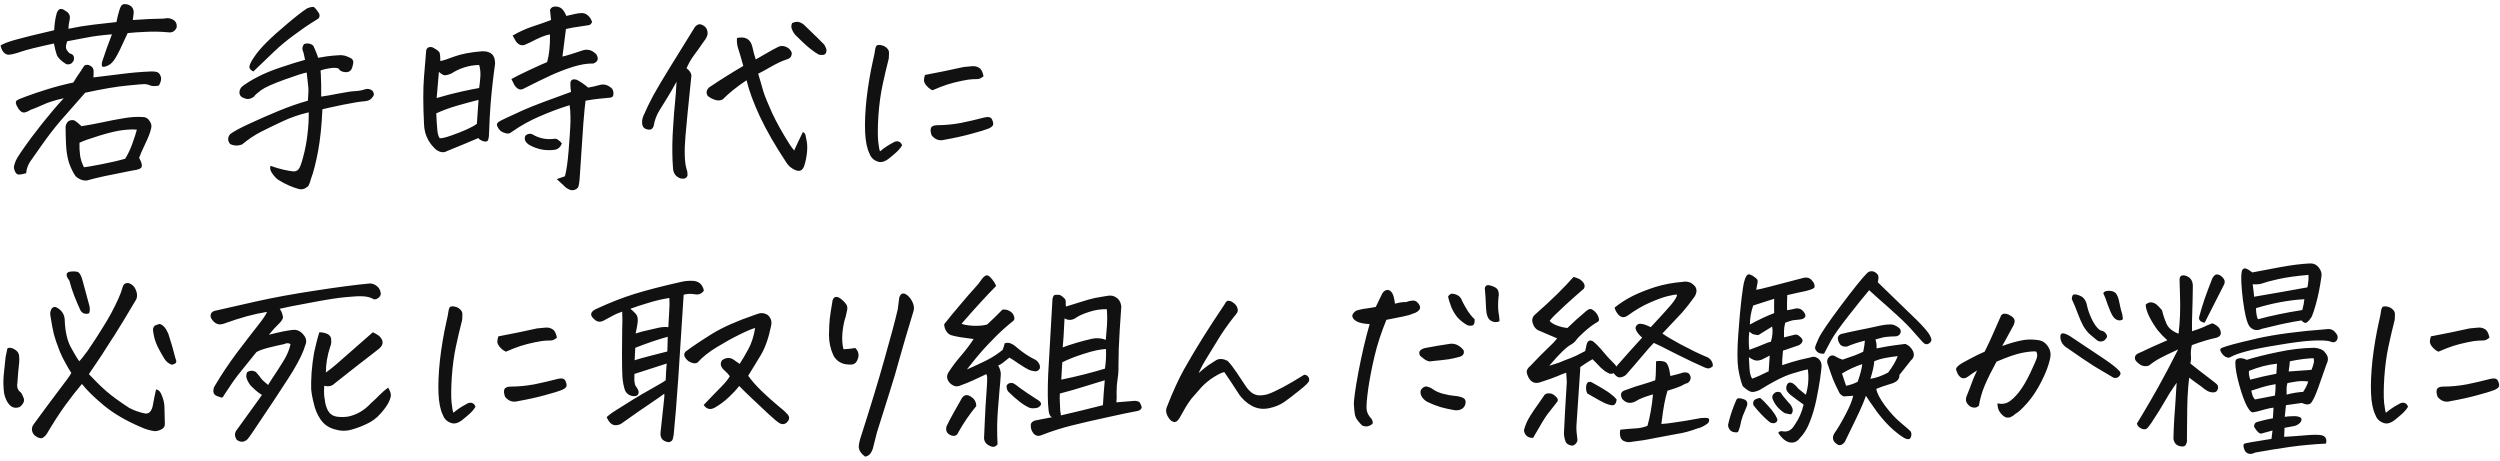 <svg width="526" height="97" viewBox="0 0 526 97" fill="none" xmlns="http://www.w3.org/2000/svg">
<path d="M5.508 36.438C4.591 36.696 4.004 36.782 3.746 36.696C3.517 36.61 3.331 36.424 3.188 36.137C3.044 35.879 2.958 35.579 2.93 35.235C2.93 34.92 3.059 34.447 3.316 33.817C3.574 33.187 4.706 31.511 6.711 28.79C8.086 26.956 9.547 25.123 11.094 23.29C11.838 22.401 12.612 21.528 13.414 20.669C11.581 21.07 10.091 21.542 8.945 22.086C7.799 22.602 6.954 22.946 6.41 23.118C5.923 23.433 5.479 23.619 5.078 23.676C4.706 23.705 4.333 23.476 3.961 22.989C3.617 22.473 3.417 22.072 3.359 21.786C3.302 21.499 3.345 21.299 3.488 21.184C3.632 21.012 4.305 20.711 5.508 20.282C6.74 19.823 8.229 19.322 9.977 18.778C11.724 18.234 13.543 17.761 15.434 17.36C15.978 16.443 16.451 15.713 16.852 15.168C17.253 14.595 17.553 14.137 17.754 13.793C18.155 13.564 18.57 13.579 19 13.836C19.458 14.094 19.688 14.438 19.688 14.868C19.716 15.297 19.702 15.77 19.645 16.286C21.163 16.114 22.695 15.928 24.242 15.727L25.617 15.555C27.622 15.297 29.628 15.126 31.633 15.04C32.492 15.011 33.051 15.097 33.309 15.297C33.566 15.498 33.753 15.813 33.867 16.243C33.982 16.672 33.839 17.26 33.438 18.004C32.635 18.148 32.048 18.148 31.676 18.004C31.303 17.832 30.945 17.732 30.602 17.704C30.258 17.675 28.983 17.775 26.777 18.004C24.572 18.205 21.621 18.706 17.926 19.508C15.605 22.144 13.844 24.149 12.641 25.524C11.466 26.899 10.249 28.474 8.988 30.25C7.728 32.026 6.84 33.287 6.324 34.032C5.837 34.805 5.565 35.607 5.508 36.438ZM13.801 26.598C13.944 25.911 14.245 25.495 14.703 25.352C15.162 25.209 15.534 25.238 15.82 25.438C16.135 25.639 16.579 26.011 17.152 26.555C18.556 26.326 20.017 26.054 21.535 25.739C23.082 25.395 24.572 25.109 26.004 24.879C27.465 24.622 28.811 24.536 30.043 24.622C30.645 24.622 31.117 24.894 31.461 25.438C31.833 25.954 31.948 26.469 31.805 26.985C31.633 27.816 31.217 28.904 30.559 30.25C29.928 31.568 29.499 32.556 29.27 33.215C29.728 34.017 29.914 34.619 29.828 35.02C29.771 35.45 29.112 35.736 27.852 35.879C25.188 36.424 23.197 36.825 21.879 37.083C20.59 37.369 19.372 37.67 18.227 37.985C17.367 38.014 16.594 37.713 15.906 37.083C15.362 36.28 14.904 35.349 14.531 34.29C14.188 33.23 13.973 31.926 13.887 30.379C13.829 28.832 13.801 27.572 13.801 26.598ZM17.668 35.192C18.098 35.163 19.344 34.948 21.406 34.547C23.469 34.146 25.116 33.76 26.348 33.387C26.978 32.356 27.494 31.253 27.895 30.079C28.324 28.875 28.625 27.945 28.797 27.286C28.109 27.2 27.135 27.228 25.875 27.372C24.643 27.515 22.996 27.901 20.934 28.532C18.871 29.162 17.467 29.663 16.723 30.036C16.694 30.952 16.737 31.855 16.852 32.743C16.995 33.602 17.267 34.419 17.668 35.192ZM0.137 9.54C0.882 9.11 2.013 8.694 3.531 8.293C5.049 7.864 7.671 7.219 11.395 6.36C11.48 4.956 11.638 3.853 11.867 3.051C11.953 2.536 12.197 2.149 12.598 1.891C12.999 1.834 13.385 1.963 13.758 2.278C14.588 2.708 14.875 3.395 14.617 4.34C14.474 4.971 14.402 5.543 14.402 6.059C15.09 5.916 15.992 5.744 17.109 5.543C18.255 5.343 20.719 5.042 24.5 4.641L24.801 3.266C25.03 2.321 25.259 1.648 25.488 1.247C25.66 0.989 25.918 0.86 26.262 0.86C26.405 0.86 26.548 0.874 26.691 0.903C27.751 1.161 28.224 1.834 28.109 2.922C28.052 3.381 27.995 3.81 27.938 4.211C30.172 4.04 32.363 3.939 34.512 3.911C35.085 3.767 35.615 3.796 36.102 3.997C36.904 4.312 37.262 4.899 37.176 5.758C36.832 6.589 36.216 6.933 35.328 6.79C33.695 6.646 32.134 6.618 30.645 6.704C29.184 6.761 27.923 6.847 26.863 6.961C26.233 8.279 25.818 9.167 25.617 9.625C25.445 10.055 25.087 10.771 24.543 11.774C23.999 12.777 23.44 13.421 22.867 13.707C22.294 13.994 21.879 14.109 21.621 14.051C21.392 13.965 21.349 13.607 21.492 12.977C22.065 11.201 22.753 9.282 23.555 7.219C21.435 7.391 19.659 7.62 18.227 7.907C16.794 8.165 15.434 8.422 14.145 8.68C13.887 9.368 13.815 9.898 13.93 10.27C14.073 10.614 14.331 10.943 14.703 11.258C15.419 11.402 15.691 11.874 15.52 12.676C15.204 13.392 14.675 13.665 13.93 13.493C12.87 12.834 12.211 12.189 11.953 11.559C11.724 10.9 11.523 10.098 11.352 9.153C7.885 9.898 5.579 10.47 4.434 10.872C3.288 11.273 2.414 11.488 1.812 11.516C1.383 11.516 0.996 11.301 0.652 10.872C0.337 10.413 0.165 9.969 0.137 9.54ZM64.181 12.59C64.095 12.218 64.023 11.874 63.966 11.559C63.909 11.244 63.837 10.986 63.751 10.786C63.522 10.299 63.593 9.797 63.966 9.282C64.653 9.024 65.298 9.124 65.9 9.583C66.186 10.184 66.415 10.714 66.587 11.172C66.759 11.602 66.874 11.931 66.931 12.161C67.332 12.075 67.933 11.974 68.736 11.86C69.538 11.745 70.497 11.659 71.614 11.602C72.245 11.602 72.861 11.76 73.462 12.075C73.892 12.218 74.164 12.447 74.278 12.762C74.364 12.991 74.35 13.292 74.236 13.665C74.121 14.352 73.892 14.796 73.548 14.997C73.204 15.197 72.775 15.24 72.259 15.126C71.772 15.011 71.442 14.796 71.271 14.481L71.228 14.395C70.712 14.252 70.111 14.238 69.423 14.352C68.736 14.438 68.077 14.595 67.446 14.825C67.504 15.484 67.532 16.085 67.532 16.629C67.561 17.002 67.575 17.346 67.575 17.661V20.325C68.463 20.21 69.695 19.995 71.271 19.68C72.875 19.365 74.064 19.193 74.837 19.165C75.639 19.107 76.298 18.978 76.814 18.778C77.386 18.606 77.916 18.721 78.403 19.122C78.747 19.609 78.747 20.038 78.403 20.411C78.088 20.898 77.616 21.184 76.986 21.27C75.84 21.356 74.221 21.614 72.13 22.044C70.067 22.473 68.635 22.788 67.833 22.989C67.69 26.34 67.389 29.262 66.931 31.754C66.472 34.218 65.971 36.18 65.427 37.641C65.226 38.357 65.069 38.801 64.954 38.973C64.868 39.174 64.639 39.374 64.267 39.575C63.923 39.804 63.479 39.876 62.935 39.79C61.445 39.389 59.97 38.73 58.509 37.813C58.022 37.441 57.592 36.968 57.22 36.395C56.847 35.851 56.747 35.349 56.919 34.891C57.864 35.235 58.781 35.507 59.669 35.708C60.586 35.908 61.245 36.023 61.646 36.051C62.075 36.109 62.448 35.98 62.763 35.665C63.078 35.349 63.422 34.461 63.794 33.001C64.195 31.54 64.496 29.95 64.696 28.231C64.897 26.512 64.983 24.98 64.954 23.633C62.978 24.092 61.116 24.736 59.368 25.567C57.65 26.369 56.146 27.099 54.857 27.758C53.568 28.417 52.264 29.291 50.946 30.379C50.058 30.723 49.213 30.695 48.411 30.294C47.867 29.606 47.867 28.919 48.411 28.231C49.213 27.629 50.588 26.885 52.536 25.997C54.513 25.08 56.575 24.178 58.724 23.29C60.901 22.401 62.92 21.7 64.782 21.184C64.897 19.723 64.926 18.778 64.868 18.348C64.811 17.718 64.696 16.687 64.525 15.254C63.866 15.369 62.304 15.87 59.841 16.758C57.377 17.646 55.73 18.391 54.9 18.993C54.097 19.594 53.596 20.053 53.396 20.368C52.708 20.855 52.049 20.955 51.419 20.669C50.818 20.497 50.474 20.167 50.388 19.68C50.331 19.165 50.488 18.692 50.861 18.262C51.691 17.603 52.823 16.901 54.255 16.157C55.687 15.412 57.377 14.724 59.325 14.094C61.273 13.435 62.892 12.934 64.181 12.59ZM64.611 1.762C65.097 1.562 65.47 1.461 65.728 1.461H65.986C66.243 1.576 66.644 2.063 67.189 2.922C67.303 3.467 67.189 3.825 66.845 3.997C66.501 4.226 66.043 4.512 65.47 4.856C64.897 5.2 63.765 5.987 62.075 7.219C60.414 8.422 58.91 9.668 57.564 10.957C56.217 12.247 54.799 13.607 53.31 15.04C52.679 14.753 52.407 14.366 52.493 13.879C52.608 13.392 52.966 12.719 53.568 11.86C54.169 10.972 55.014 9.984 56.103 8.895C57.191 7.806 58.609 6.532 60.357 5.071C62.104 3.581 63.522 2.478 64.611 1.762ZM119.846 22.129C117.726 22.788 115.649 23.562 113.615 24.45C111.582 25.309 109.619 26.398 107.729 27.715C107.5 27.916 107.256 28.045 106.998 28.102C106.769 28.131 106.454 28.073 106.053 27.93C105.652 27.787 105.337 27.586 105.108 27.329C104.878 27.042 104.707 26.756 104.592 26.469C104.506 26.183 104.563 25.954 104.764 25.782C104.993 25.553 105.595 25.223 106.569 24.794C107.543 24.335 108.66 23.82 109.92 23.247C111.209 22.674 112.785 22.044 114.647 21.356C116.509 20.669 118.342 19.995 120.147 19.336C120.061 18.878 120.018 18.42 120.018 17.961C119.903 16.873 120.362 16.486 121.393 16.801C122.281 17.288 123.069 17.832 123.756 18.434C124.558 18.291 125.375 18.105 126.205 17.875C127.093 17.618 127.953 17.875 128.783 18.649C129.041 19.05 129.127 19.494 129.041 19.981C128.984 20.267 128.841 20.439 128.612 20.497C128.382 20.554 128.182 20.582 128.01 20.582C126.434 20.726 125.36 20.84 124.787 20.926C124.243 21.012 123.713 21.098 123.198 21.184C123.083 21.957 122.925 23.605 122.725 26.125C122.553 28.646 122.295 32.499 121.951 37.684C121.923 38.056 121.865 38.472 121.78 38.93C121.722 39.417 121.45 39.747 120.963 39.919C120.562 40.09 120.132 40.062 119.674 39.833C119.216 39.603 118.872 39.346 118.643 39.059C118.184 38.629 117.683 38.171 117.139 37.684C117.855 37.455 118.428 37.254 118.858 37.083C119.173 35.994 119.431 34.218 119.631 31.754C119.832 29.262 119.946 27.615 119.975 26.813C120.032 26.011 120.046 25.209 120.018 24.407C120.018 23.605 119.961 22.846 119.846 22.129ZM107.6 16.629C108.287 16.228 109.548 15.598 111.381 14.739C113.214 13.879 114.461 13.321 115.119 13.063C115.549 11.545 115.75 9.611 115.721 7.262C115.291 7.291 114.69 7.463 113.916 7.778C113.171 8.093 112.369 8.48 111.51 8.938C111.109 9.139 110.722 9.31 110.35 9.454C109.977 9.568 109.619 9.54 109.276 9.368C108.932 9.167 108.66 8.895 108.459 8.551C108.259 8.208 108.058 7.849 107.858 7.477C109.261 6.675 110.651 6.045 112.026 5.586C113.429 5.128 114.733 4.67 115.936 4.211C115.878 3.667 115.807 2.965 115.721 2.106C115.893 1.619 116.265 1.375 116.838 1.375C117.382 1.375 117.826 1.519 118.17 1.805C118.514 2.092 118.843 2.607 119.158 3.352C119.731 3.209 120.29 3.08 120.834 2.965C121.407 2.822 121.937 2.75 122.424 2.75C122.911 2.75 123.341 2.922 123.713 3.266C124.114 3.61 124.401 4.068 124.573 4.641C124.401 5.014 124.186 5.228 123.928 5.286C123.699 5.314 123.04 5.415 121.951 5.586C120.863 5.73 119.903 5.902 119.073 6.102C118.843 8.021 118.6 9.955 118.342 11.903C118.743 11.817 119.359 11.645 120.19 11.387C121.02 11.129 121.851 10.857 122.682 10.571L123.069 10.485C124.014 10.37 124.83 10.714 125.518 11.516C126.005 12.404 125.776 13.02 124.83 13.364C123.57 13.335 122.152 13.564 120.576 14.051C119.03 14.538 117.468 15.14 115.893 15.856C114.346 16.572 112.498 17.474 110.35 18.563C109.892 18.849 109.476 18.907 109.104 18.735C108.703 18.506 108.402 18.205 108.201 17.832L107.6 16.629ZM118.213 30.165C117.898 31.024 117.325 31.482 116.494 31.54C114.776 31.74 113.128 31.425 111.553 30.594C111.152 30.394 110.837 30.122 110.608 29.778C110.378 29.405 110.35 29.004 110.522 28.575C111.095 28.03 111.725 28.002 112.412 28.489C113.701 29.148 115.062 29.391 116.494 29.219C116.838 29.133 117.153 29.205 117.44 29.434C117.726 29.635 117.984 29.878 118.213 30.165ZM100.639 29.047C98.433 29.993 96.228 30.909 94.022 31.797C93.678 32.026 93.248 32.084 92.733 31.969C92.246 31.826 91.859 31.611 91.573 31.325C90.971 30.752 90.484 30.136 90.112 29.477C89.539 28.446 89.238 27.3 89.209 26.04C89.009 21.943 89.009 18.663 89.209 16.2C89.41 13.707 89.553 11.974 89.639 11.001C89.639 10.141 90.069 9.783 90.928 9.926C91.902 10.413 92.432 10.829 92.518 11.172C92.604 11.488 92.647 12.046 92.647 12.848C93.162 12.762 94.136 12.447 95.569 11.903C97.029 11.359 98.978 10.986 101.412 10.786C103.303 10.728 104.22 11.616 104.162 13.45C103.761 16.286 103.446 19.122 103.217 21.957C103.074 23.82 102.974 25.681 102.916 27.544C102.916 28.288 102.859 28.875 102.744 29.305C102.658 29.735 102.329 29.878 101.756 29.735C101.212 29.563 100.839 29.334 100.639 29.047ZM91.873 20.625C93.821 20.053 95.583 19.594 97.158 19.25C98.734 18.907 99.951 18.663 100.811 18.52C100.925 17.804 101.011 17.002 101.069 16.114C101.126 15.226 101.04 14.409 100.811 13.665C98.691 13.722 96.743 14.323 94.967 15.469C94.165 15.813 93.592 15.913 93.248 15.77C92.933 15.598 92.632 15.383 92.346 15.126C92.174 16.901 92.016 18.735 91.873 20.625ZM92.518 29.09C92.976 29.119 93.807 28.919 95.01 28.489C96.242 28.059 97.33 27.629 98.276 27.2C99.221 26.77 99.908 26.383 100.338 26.04C100.395 25.151 100.453 24.306 100.51 23.504C100.567 22.645 100.625 21.814 100.682 21.012C99.536 21.299 98.104 21.685 96.385 22.172C94.695 22.659 93.162 23.218 91.787 23.848C91.845 25.195 91.916 26.312 92.002 27.2C92.031 27.629 92.088 28.002 92.174 28.317C92.26 28.632 92.375 28.89 92.518 29.09ZM167.089 31.669C167.576 30.58 168.192 29.276 168.937 27.758C169.223 27.93 169.395 28.116 169.452 28.317C169.51 28.517 169.596 28.947 169.71 29.606C169.854 30.236 169.882 31.038 169.796 32.012C169.71 32.958 169.524 33.889 169.238 34.805C168.894 35.922 168.206 36.223 167.175 35.708C166.459 35.364 165.915 34.905 165.542 34.333C163.107 30.666 161.217 27.386 159.87 24.493C158.524 21.599 157.593 19.064 157.077 16.887C155.044 18.234 153.382 19.566 152.093 20.883C151.52 21.227 150.818 21.213 149.988 20.84C149.644 20.697 149.286 20.482 148.913 20.196C148.656 19.795 148.598 19.408 148.742 19.036C148.913 18.635 149.171 18.348 149.515 18.176C150.661 17.403 151.835 16.644 153.038 15.899C154.27 15.126 155.387 14.452 156.39 13.879C155.903 12.103 155.545 10.886 155.316 10.227C155.087 9.54 155.001 8.795 155.058 7.993C156.863 7.592 157.951 8.25 158.324 9.969C158.524 10.915 158.753 11.76 159.011 12.504C159.813 12.046 160.587 11.602 161.331 11.172C162.105 10.714 162.921 10.27 163.781 9.84C164.268 9.611 164.783 9.611 165.327 9.84C165.9 10.041 166.316 10.442 166.574 11.043C166.631 11.731 166.359 12.189 165.757 12.418C164.669 12.762 163.508 13.292 162.277 14.008C161.074 14.696 160.157 15.197 159.527 15.512C159.756 16.228 159.928 16.816 160.042 17.274C160.186 17.732 160.386 18.42 160.644 19.336C160.93 20.253 161.532 21.728 162.449 23.762C163.394 25.767 164.554 27.859 165.929 30.036C166.273 30.609 166.66 31.153 167.089 31.669ZM172.245 11.473C171.844 11.273 171.243 10.857 170.441 10.227C170.183 9.998 169.911 9.769 169.624 9.54C169.051 9.024 168.421 8.422 167.734 7.735C167.247 7.334 166.874 6.804 166.617 6.145C166.445 5.744 166.459 5.314 166.66 4.856C167.003 4.684 167.347 4.598 167.691 4.598H167.949C168.522 4.741 168.994 5.014 169.367 5.415L172.117 8.079L173.191 9.153C173.42 9.353 173.62 9.683 173.792 10.141C173.907 10.37 173.921 10.657 173.835 11.001C173.749 11.316 173.52 11.502 173.148 11.559C172.804 11.588 172.503 11.559 172.245 11.473ZM137.527 26.512C137.326 27.142 136.911 27.386 136.281 27.243C135.593 27.128 135.206 26.741 135.12 26.082C135.035 25.538 135.12 24.965 135.378 24.364C135.951 23.017 136.653 21.571 137.484 20.024C138.343 18.477 139.489 16.544 140.921 14.223C142.354 11.874 144.029 9.167 145.949 6.102C146.092 5.787 146.321 5.515 146.636 5.286C146.98 5.056 147.352 5.042 147.753 5.243C148.555 5.615 148.928 6.26 148.87 7.176C148.785 7.663 148.541 8.15 148.14 8.637C147.338 9.812 146.636 10.8 146.035 11.602C145.433 12.404 144.903 13.321 144.445 14.352C145.075 14.839 145.419 15.34 145.476 15.856C145.161 18.835 144.889 21.514 144.66 23.891C144.516 25.581 144.373 27.128 144.23 28.532C143.943 31.855 144.029 34.247 144.488 35.708C144.602 35.937 144.66 36.338 144.66 36.911C144.488 37.484 144.001 37.698 143.199 37.555C142.196 37.183 141.666 36.481 141.609 35.45C141.437 33.359 141.408 31.01 141.523 28.403C141.58 27.4 141.637 26.469 141.695 25.61C141.781 24.206 141.881 22.974 141.995 21.915C142.167 20.224 142.282 18.649 142.339 17.188C141.594 18.563 140.979 19.637 140.492 20.411C140.033 21.155 139.475 22.058 138.816 23.118C138.157 24.149 137.727 25.28 137.527 26.512ZM189.797 30.594C189.425 31.196 188.967 31.726 188.422 32.184C187.907 32.642 187.391 33.072 186.875 33.473C186.388 33.817 185.944 34.017 185.543 34.075C185.142 34.161 184.655 34.046 184.083 33.731C183.538 33.416 183.152 32.929 182.922 32.27C182.407 31.21 182.106 29.721 182.02 27.801C181.934 25.853 182.034 23.519 182.321 20.797C182.636 18.047 183.094 15.326 183.696 12.633C183.925 11.688 184.068 10.957 184.125 10.442C184.211 9.898 184.369 9.583 184.598 9.497C184.713 9.468 184.842 9.454 184.985 9.454C185.128 9.454 185.314 9.482 185.543 9.54C185.944 9.625 186.303 9.826 186.618 10.141C186.933 10.428 187.076 10.786 187.047 11.215C187.019 11.616 187.004 11.974 187.004 12.29C186.517 14.18 186.073 16.071 185.672 17.961C185.271 19.852 184.985 21.986 184.813 24.364C184.67 26.713 184.655 28.503 184.77 29.735C184.913 30.938 185.042 31.64 185.157 31.84C186.016 31.124 186.89 30.537 187.778 30.079C188.064 29.878 188.336 29.764 188.594 29.735C188.881 29.706 189.124 29.764 189.325 29.907C189.554 30.05 189.711 30.279 189.797 30.594ZM198.778 29.391C197.689 29.706 196.773 29.405 196.028 28.489C195.799 27.859 195.741 27.357 195.856 26.985C195.971 26.584 196.386 26.369 197.102 26.34C198.792 26.34 200.482 26.183 202.172 25.868C203.862 25.524 205.524 25.137 207.157 24.707C208.016 24.507 208.546 24.665 208.747 25.18C208.976 25.696 209.033 26.082 208.918 26.34C208.804 26.598 208.474 26.842 207.93 27.071C207.386 27.3 206.211 27.658 204.407 28.145C202.631 28.632 200.754 29.047 198.778 29.391ZM196.2 18.993C195.885 18.849 195.612 18.678 195.383 18.477C195.154 18.276 194.939 18.047 194.739 17.79C194.538 17.503 194.424 17.217 194.395 16.93C194.395 16.615 194.467 16.228 194.61 15.77C197.36 15.254 200.081 14.696 202.774 14.094C203.519 14.008 204.135 13.951 204.622 13.922C205.137 13.894 205.596 14.008 205.997 14.266C206.426 14.495 206.741 15.082 206.942 16.028C206.569 16.372 206.183 16.572 205.782 16.629C205.381 16.658 204.98 16.672 204.579 16.672C204.178 16.672 203.418 16.787 202.301 17.016C201.184 17.245 200.181 17.503 199.293 17.79C198.405 18.076 197.374 18.477 196.2 18.993ZM15.004 78.461C14.603 77.86 14.245 77.258 13.93 76.657C13.414 75.769 12.97 74.881 12.598 73.993C11.996 72.446 11.581 71.243 11.352 70.383C11.122 69.495 10.865 68.12 10.578 66.258C10.521 65.771 10.635 65.299 10.922 64.84C11.237 64.582 11.523 64.511 11.781 64.626C12.068 64.74 12.354 64.926 12.641 65.184C13.328 65.814 13.658 66.631 13.629 67.633C13.743 69.868 14.159 71.658 14.875 73.004C15.391 73.95 15.835 74.723 16.207 75.325C16.379 75.582 16.537 75.812 16.68 76.012C17.052 75.64 17.525 75.053 18.098 74.251C18.298 74.021 18.484 73.763 18.656 73.477C19.516 72.245 20.547 70.655 21.75 68.707C22.982 66.76 24.056 64.754 24.973 62.692C25.316 61.947 25.603 61.159 25.832 60.329C26.004 59.756 26.405 59.498 27.035 59.555C27.551 59.727 27.938 59.985 28.195 60.329C28.453 60.672 28.639 61.073 28.754 61.532C28.869 61.961 28.854 62.42 28.711 62.907C26.992 65.829 25.359 68.521 23.812 70.985L23.727 71.071C22.18 73.563 20.504 76.112 18.699 78.719C20.046 80.151 21.277 81.355 22.395 82.329C23.512 83.303 25.102 84.463 27.164 85.809C28.195 86.353 29.27 86.74 30.387 86.969C31.217 87.17 31.79 86.697 32.105 85.551C32.335 84.234 32.578 83.03 32.836 81.942C33.38 81.999 33.796 82.443 34.082 83.274C34.397 84.076 34.569 84.835 34.598 85.551C34.626 86.267 34.655 87.471 34.684 89.161C34.712 89.705 34.454 90.106 33.91 90.364C33.395 90.622 32.922 90.736 32.492 90.707C31.49 90.564 30.53 90.278 29.613 89.848C26.52 88.53 23.927 87.012 21.836 85.293C19.773 83.575 18.241 82.071 17.238 80.782C16.121 82.099 14.947 83.603 13.715 85.293C12.512 86.955 11.208 88.974 9.805 91.352C9.633 91.61 9.418 91.825 9.16 91.997C8.931 92.197 8.659 92.254 8.344 92.168C8.057 92.111 7.785 91.982 7.527 91.782C7.126 91.524 6.868 91.151 6.754 90.665C6.639 90.178 6.754 89.705 7.098 89.247C9.533 85.924 11.395 83.417 12.684 81.727C14.001 80.037 14.775 78.948 15.004 78.461ZM1.555 73.305C1.927 73.076 2.414 73.133 3.016 73.477C3.617 73.821 3.947 74.251 4.004 74.766C4.061 75.253 4.076 75.726 4.047 76.184C3.875 77.645 3.746 79.106 3.66 80.567C3.517 81.312 3.66 81.899 4.09 82.329L4.348 82.543C4.577 82.801 4.792 83.217 4.992 83.79C5.193 84.362 4.935 84.964 4.219 85.594C3.359 85.967 2.615 85.823 1.984 85.165C1.669 84.821 1.426 84.434 1.254 84.004C1.082 83.603 0.953 83.188 0.867 82.758C0.695 81.469 0.667 80.195 0.781 78.934C0.896 77.674 1.025 76.428 1.168 75.196C1.283 74.566 1.411 73.935 1.555 73.305ZM18.742 65.915C18.026 66.172 17.439 66.001 16.98 65.399C16.494 64.368 16.049 63.336 15.648 62.305C15.247 61.274 14.889 60.171 14.574 58.997C14.23 58.567 14.044 58.194 14.016 57.879C13.987 57.564 14.159 57.335 14.531 57.192C14.875 57.135 15.176 57.106 15.434 57.106C15.749 57.106 16.035 57.135 16.293 57.192C16.723 57.335 17.081 57.937 17.367 58.997C17.94 61.059 18.427 62.864 18.828 64.411C18.943 65.07 18.914 65.571 18.742 65.915ZM32.578 68.493L33.566 68.149C34.283 68.321 34.898 69.008 35.414 70.211C35.987 71.959 36.488 73.692 36.918 75.411C37.09 75.783 37.133 76.07 37.047 76.27C36.961 76.471 36.66 76.628 36.145 76.743C35.486 76.513 34.97 76.098 34.598 75.497C34.225 74.895 33.81 74.165 33.352 73.305C32.893 72.417 32.578 71.572 32.406 70.77C32.234 69.939 32.163 69.424 32.191 69.223C32.22 68.994 32.349 68.751 32.578 68.493ZM55.114 83.102C54.427 82.672 53.768 82.142 53.138 81.512C52.794 81.226 52.508 80.868 52.278 80.438C52.135 80.209 52.021 79.965 51.935 79.707C51.763 79.335 51.777 78.877 51.978 78.332C52.551 77.931 53.166 77.903 53.825 78.247C54.112 78.562 54.355 78.848 54.556 79.106C54.67 79.278 54.785 79.435 54.9 79.579C55.186 79.951 55.687 80.424 56.403 80.997C56.804 80.338 57.463 79.321 58.38 77.946C58.781 77.344 59.125 76.8 59.411 76.313C59.812 75.683 60.113 75.153 60.314 74.723C60.686 73.95 60.958 73.176 61.13 72.403C60.758 72.145 60.299 72.145 59.755 72.403C58.781 72.603 57.721 72.847 56.575 73.133C55.429 73.42 54.556 73.735 53.954 74.079C52.293 76.17 51.047 77.717 50.216 78.719C49.414 79.722 48.368 81.226 47.079 83.231L46.95 83.489L46.693 83.661H46.65C46.334 83.575 45.962 83.446 45.532 83.274C45.131 83.102 44.916 82.787 44.888 82.329C44.888 81.842 45.002 81.441 45.232 81.126C46.578 78.834 48.139 76.499 49.915 74.122C51.72 71.744 53.166 69.868 54.255 68.493C55.343 67.118 55.988 66.158 56.189 65.614C54.814 65.843 53.424 66.144 52.021 66.516C50.646 66.888 48.998 67.418 47.079 68.106C45.962 68.507 45.06 68.092 44.372 66.86C44.172 66.115 44.444 65.628 45.189 65.399C47.022 64.969 49.858 64.325 53.696 63.465C57.535 62.606 61.746 61.833 66.329 61.145C70.913 60.429 74.737 59.928 77.802 59.641C78.375 59.641 78.89 59.842 79.349 60.243C79.836 60.644 80.094 61.188 80.122 61.876C80.065 62.219 79.864 62.506 79.521 62.735C79.206 62.964 78.905 63.036 78.618 62.95C78.045 62.606 77.329 62.405 76.47 62.348C75.639 62.291 74.393 62.348 72.732 62.52C71.099 62.663 68.635 63.05 65.341 63.68C62.047 64.282 59.884 64.711 58.853 64.969L59.196 65.528C59.34 65.872 59.44 66.187 59.497 66.473C59.583 66.731 59.526 67.017 59.325 67.332C59.125 67.648 58.939 67.877 58.767 68.02C58.022 68.736 57.291 69.538 56.575 70.426C57.721 70.14 58.781 69.896 59.755 69.696C60.729 69.495 61.517 69.395 62.118 69.395C62.834 69.481 63.436 69.853 63.923 70.512C64.439 71.171 64.553 71.844 64.267 72.532C64.152 72.904 64.009 73.32 63.837 73.778C63.207 75.382 62.09 77.416 60.486 79.879C58.48 82.973 56.633 85.766 54.943 88.258C53.281 90.779 52.321 92.168 52.064 92.426C51.347 93.085 50.588 93.114 49.786 92.512C49.528 92.082 49.414 91.696 49.443 91.352C49.471 91.008 49.629 90.665 49.915 90.321C51.204 88.516 52.278 87.026 53.138 85.852C53.997 84.678 54.656 83.761 55.114 83.102ZM78.446 69.911C78.905 70.111 79.349 70.369 79.778 70.684C80.81 71.687 80.738 72.632 79.564 73.52C76.47 75.898 73.39 78.304 70.325 80.739C70.153 80.939 69.881 81.097 69.509 81.211C69.165 81.297 68.736 81.283 68.22 81.168C68.134 82.486 68.177 83.474 68.349 84.133C68.406 84.907 68.621 85.651 68.993 86.368C69.394 87.084 69.996 87.513 70.798 87.657C71.6 87.771 72.402 87.771 73.204 87.657C75.038 87.284 76.642 86.353 78.017 84.864C78.733 84.234 79.363 83.632 79.907 83.059C80.48 82.486 81.067 81.985 81.669 81.555C82.013 82.157 82.199 82.629 82.228 82.973C82.285 83.317 82.142 83.861 81.798 84.606C81.454 85.322 80.853 86.153 79.993 87.098C79.163 88.043 78.146 88.774 76.942 89.29C75.911 89.776 74.851 90.163 73.763 90.45C72.646 90.736 71.471 90.679 70.239 90.278C69.008 89.905 68.048 89.189 67.361 88.129C66.702 87.098 66.258 86.024 66.028 84.907C65.713 83.704 65.527 82.672 65.47 81.813C65.441 80.925 65.47 79.779 65.556 78.376C65.67 76.972 65.842 75.597 66.071 74.251C66.215 73.592 66.372 72.918 66.544 72.231C66.716 71.486 66.931 70.713 67.189 69.911C67.79 69.911 68.349 70.025 68.864 70.254C69.065 70.34 69.222 70.455 69.337 70.598C69.566 70.827 69.681 71.128 69.681 71.501C69.738 72.073 69.666 72.56 69.466 72.961C68.864 74.823 68.564 76.628 68.564 78.376C69.222 77.917 69.967 77.33 70.798 76.614C71.657 75.869 72.703 74.952 73.935 73.864C75.195 72.747 76.699 71.429 78.446 69.911ZM100.037 85.594C99.665 86.196 99.207 86.726 98.662 87.184C98.147 87.642 97.631 88.072 97.115 88.473C96.629 88.817 96.184 89.017 95.783 89.075C95.382 89.161 94.895 89.046 94.323 88.731C93.778 88.416 93.391 87.929 93.162 87.27C92.647 86.21 92.346 84.721 92.26 82.801C92.174 80.853 92.274 78.519 92.561 75.797C92.876 73.047 93.334 70.326 93.936 67.633C94.165 66.688 94.308 65.957 94.365 65.442C94.451 64.898 94.609 64.582 94.838 64.497C94.953 64.468 95.082 64.454 95.225 64.454C95.368 64.454 95.554 64.482 95.783 64.54C96.184 64.626 96.543 64.826 96.858 65.141C97.173 65.428 97.316 65.786 97.287 66.215C97.259 66.616 97.244 66.974 97.244 67.29C96.757 69.18 96.313 71.071 95.912 72.961C95.511 74.852 95.225 76.986 95.053 79.364C94.91 81.713 94.895 83.503 95.01 84.735C95.153 85.938 95.282 86.64 95.397 86.84C96.256 86.124 97.13 85.537 98.018 85.079C98.304 84.878 98.576 84.763 98.834 84.735C99.121 84.706 99.364 84.763 99.565 84.907C99.794 85.05 99.951 85.279 100.037 85.594ZM109.018 84.391C107.929 84.706 107.013 84.405 106.268 83.489C106.039 82.859 105.981 82.357 106.096 81.985C106.211 81.584 106.626 81.369 107.342 81.34C109.032 81.34 110.722 81.183 112.412 80.868C114.102 80.524 115.764 80.137 117.397 79.707C118.256 79.507 118.786 79.665 118.987 80.18C119.216 80.696 119.273 81.082 119.158 81.34C119.044 81.598 118.714 81.842 118.17 82.071C117.626 82.3 116.451 82.658 114.647 83.145C112.871 83.632 110.994 84.047 109.018 84.391ZM106.44 73.993C106.125 73.849 105.852 73.678 105.623 73.477C105.394 73.276 105.179 73.047 104.979 72.79C104.778 72.503 104.664 72.217 104.635 71.93C104.635 71.615 104.707 71.228 104.85 70.77C107.6 70.254 110.321 69.696 113.014 69.094C113.759 69.008 114.375 68.951 114.862 68.922C115.377 68.894 115.836 69.008 116.237 69.266C116.666 69.495 116.981 70.082 117.182 71.028C116.809 71.372 116.423 71.572 116.022 71.629C115.621 71.658 115.22 71.672 114.819 71.672C114.418 71.672 113.658 71.787 112.541 72.016C111.424 72.245 110.421 72.503 109.533 72.79C108.645 73.076 107.614 73.477 106.44 73.993ZM127.644 87.743C128.102 87.342 128.589 86.969 129.105 86.626C132.227 84.62 134.748 83.088 136.667 82.028C138.615 80.939 139.747 80.266 140.062 80.008C140.119 78.605 140.176 77.573 140.234 76.915L140.277 76.485C137.985 77.23 135.722 77.96 133.488 78.676C133.43 79.593 133.459 80.28 133.574 80.739L133.66 81.082C133.975 81.484 134.204 81.87 134.347 82.243C134.462 82.987 134.132 83.36 133.359 83.36C132.499 83.303 131.883 82.901 131.511 82.157C131.225 81.326 131.038 80.366 130.952 79.278C130.895 78.075 130.867 76.471 130.867 74.465C130.867 72.431 130.881 70.727 130.91 69.352C130.967 67.948 130.967 66.688 130.91 65.571C130.107 65.857 129.52 66.101 129.148 66.301C128.804 66.502 128.088 66.888 126.999 67.461C126.283 67.834 125.639 67.748 125.066 67.204C124.063 66.373 124.149 65.657 125.324 65.055C128.217 63.709 130.952 62.635 133.531 61.833C136.137 61.03 139.417 60.185 143.37 59.297C143.943 59.154 144.516 59.083 145.089 59.083H145.562C146.966 59.083 147.811 59.77 148.097 61.145C147.639 61.804 147.008 62.062 146.206 61.919C145.404 61.775 144.617 61.804 143.843 62.004L142.984 75.325L142.726 79.364C142.382 84.348 142.053 88.401 141.738 91.524C141.68 91.753 141.623 92.011 141.566 92.297C141.508 92.584 141.351 92.784 141.093 92.899C140.864 93.042 140.635 93.071 140.406 92.985C139.317 92.756 138.844 92.054 138.988 90.879C139.245 88.502 139.446 86.64 139.589 85.293C139.761 83.918 139.818 83.102 139.761 82.844C139.188 83.274 138.157 83.99 136.667 84.993C135.206 85.967 133.273 87.313 130.867 89.032C130.466 89.318 130.022 89.461 129.535 89.461C129.076 89.461 128.689 89.29 128.374 88.946C128.059 88.602 127.816 88.201 127.644 87.743ZM133.745 70.168C134.576 69.882 135.364 69.667 136.109 69.524C136.854 69.352 137.598 69.18 138.343 69.008C139.117 68.808 139.876 68.751 140.62 68.836C140.678 67.748 140.735 66.674 140.792 65.614C140.878 64.525 140.893 63.551 140.835 62.692C139.346 62.921 137.827 63.279 136.281 63.766C134.734 64.224 133.516 64.626 132.628 64.969C133.001 65.256 133.344 65.571 133.66 65.915C133.975 66.23 134.147 66.616 134.175 67.075C134.204 67.504 134.175 67.934 134.089 68.364C134.003 68.793 133.889 69.395 133.745 70.168ZM133.531 75.797C134.304 75.54 135.421 75.224 136.882 74.852C138.372 74.451 139.546 74.15 140.406 73.95C140.434 73.549 140.449 73.09 140.449 72.575C140.449 72.059 140.463 71.486 140.492 70.856C138.486 71.4 136.209 72.174 133.66 73.176C133.631 73.864 133.588 74.737 133.531 75.797ZM148.054 85.207C149.658 83.517 150.904 82.228 151.792 81.34C152.68 80.424 153.268 79.693 153.554 79.149C153.21 78.691 152.867 78.318 152.523 78.032C152.093 77.659 151.821 77.301 151.706 76.957C151.592 76.614 151.649 76.241 151.878 75.84C152.308 75.497 152.738 75.325 153.167 75.325C153.597 75.296 154.012 75.425 154.413 75.711L155.617 76.571C156.218 75.654 156.834 74.609 157.464 73.434C158.123 72.231 158.596 70.756 158.882 69.008C158.137 69.209 157.02 69.681 155.531 70.426C154.07 71.142 152.494 72.016 150.804 73.047C149.143 74.05 147.811 75.11 146.808 76.227C146.378 76.571 145.734 76.499 144.874 76.012C144.33 75.554 144.029 75.138 143.972 74.766C143.943 74.48 144.029 74.222 144.23 73.993C145.633 72.933 147.51 71.672 149.859 70.211C152.122 68.836 155.058 67.533 158.667 66.301C158.868 66.215 159.068 66.144 159.269 66.086C160.014 65.771 160.744 65.814 161.46 66.215C162.205 66.846 162.463 67.633 162.234 68.579C161.718 71.128 160.988 73.191 160.042 74.766C159.097 76.313 158.223 77.745 157.421 79.063C158.109 80.037 159.054 81.111 160.257 82.286C161.489 83.46 162.606 84.463 163.609 85.293C164.611 86.096 165.256 86.668 165.542 87.012C166.115 87.556 166.187 88.101 165.757 88.645C165.299 89.247 164.74 89.39 164.081 89.075C163.652 88.846 162.835 88.172 161.632 87.055C160.429 85.909 159.197 84.749 157.937 83.575C156.676 82.372 155.874 81.584 155.531 81.211C154.9 82.013 154.156 82.816 153.296 83.618C152.437 84.42 151.492 85.122 150.46 85.723C149.486 86.296 148.684 86.124 148.054 85.207ZM182.063 96.079C181.691 95.849 181.361 95.534 181.075 95.133C180.788 94.732 180.659 94.288 180.688 93.801C180.745 93.314 180.831 92.87 180.946 92.469C183.152 85.594 184.885 79.894 186.145 75.368C187.434 70.842 188.351 67.404 188.895 65.055C188.981 64.282 189.081 63.48 189.196 62.649C189.368 62.047 189.654 61.747 190.055 61.747C190.284 61.747 190.556 61.861 190.872 62.09C191.416 62.549 191.817 63.107 192.075 63.766C192.361 64.396 192.375 65.055 192.118 65.743C191 69.409 190.084 72.517 189.368 75.067C188.68 77.616 187.95 80.094 187.176 82.501C186.431 84.878 185.543 87.7 184.512 90.965C184.283 91.939 184.04 92.899 183.782 93.844C183.696 94.331 183.524 94.79 183.266 95.219C183.008 95.678 182.607 95.964 182.063 96.079ZM177.938 66.602C177.623 67.49 177.394 68.622 177.25 69.997C177.136 71.343 177.208 72.503 177.465 73.477C178.296 73.448 179.127 73.362 179.958 73.219C180.731 74.021 180.846 74.924 180.301 75.926C180.072 76.385 179.714 76.642 179.227 76.7C178.769 76.728 178.296 76.7 177.809 76.614C176.721 76.385 175.904 75.783 175.36 74.809C174.73 73.434 174.415 71.987 174.415 70.469C174.443 68.922 174.5 67.776 174.586 67.032C174.672 66.258 174.873 64.955 175.188 63.122C175.36 62.721 175.575 62.506 175.833 62.477C176.119 62.42 176.477 62.549 176.907 62.864C177.336 63.179 177.694 63.537 177.981 63.938C178.267 64.31 178.353 64.74 178.239 65.227C178.153 65.714 178.053 66.172 177.938 66.602ZM203.439 77.731C204.814 77.129 206.146 76.513 207.435 75.883C208.753 75.224 209.927 74.465 210.959 73.606C211.13 73.176 211.274 72.718 211.388 72.231C211.847 72.088 212.248 72.088 212.591 72.231C212.935 72.346 213.293 72.56 213.666 72.876C214.611 73.706 215.614 74.437 216.673 75.067C216.96 75.239 217.246 75.396 217.533 75.54C217.934 75.683 218.263 75.955 218.521 76.356C218.779 76.728 218.865 77.115 218.779 77.516C218.521 77.974 218.163 78.175 217.705 78.118C217.246 78.06 216.845 77.96 216.502 77.817C215.929 77.53 215.212 77.101 214.353 76.528C213.494 75.926 212.835 75.497 212.377 75.239C211.632 75.812 211.145 76.198 210.916 76.399C210.686 76.571 210.386 76.743 210.013 76.915C210.328 77.43 210.515 77.989 210.572 78.59C210.572 78.82 210.558 79.063 210.529 79.321C210.472 80.237 210.4 81.082 210.314 81.856C209.999 85.322 209.827 87.9 209.798 89.59C209.798 91.28 209.827 92.584 209.884 93.501C209.426 94.045 208.91 94.159 208.337 93.844C207.936 93.701 207.607 93.457 207.349 93.114C207.12 92.77 207.02 92.412 207.048 92.04C207.106 91.037 207.163 89.762 207.22 88.215C207.278 86.668 207.421 84.305 207.65 81.126C207.679 80.868 207.693 80.581 207.693 80.266V79.793C207.722 79.306 207.664 78.948 207.521 78.719C206.633 79.149 205.716 79.579 204.771 80.008C203.826 80.438 202.866 80.825 201.892 81.168C201.462 81.34 201.033 81.326 200.603 81.126C200.202 80.925 199.887 80.667 199.658 80.352C199.142 79.636 199.142 78.92 199.658 78.204C200.374 77.086 201.205 75.984 202.15 74.895C203.095 73.806 203.998 72.618 204.857 71.329C203.826 71.185 202.88 71.056 202.021 70.942C201.19 70.799 200.546 70.655 200.087 70.512C199.629 70.34 199.271 70.011 199.013 69.524C198.755 69.037 198.641 68.593 198.67 68.192C199.758 66.817 200.904 65.428 202.107 64.024C203.31 62.592 204.255 61.503 204.943 60.758C205.659 59.985 206.16 59.369 206.447 58.911C206.733 58.481 207.034 58.18 207.349 58.008C207.435 57.951 207.521 57.922 207.607 57.922C207.836 57.922 208.094 58.066 208.38 58.352C208.925 58.925 209.326 59.526 209.584 60.157C207.235 62.563 204.814 65.213 202.322 68.106C202.666 68.306 203.439 68.45 204.642 68.536C205.845 68.593 206.862 68.507 207.693 68.278C208.18 67.791 208.681 67.318 209.197 66.86C209.712 66.373 210.285 65.8 210.916 65.141C211.46 65.084 211.933 65.17 212.334 65.399C212.735 65.599 213.021 65.857 213.193 66.172C213.508 66.803 213.508 67.247 213.193 67.504C211.703 68.707 210.457 69.825 209.455 70.856C208.452 71.859 207.55 72.804 206.748 73.692C205.974 74.551 204.871 75.898 203.439 77.731ZM205.416 85.422C203.983 87.17 202.737 88.989 201.677 90.879C201.391 91.624 200.875 91.868 200.13 91.61C199.242 91.266 198.913 90.636 199.142 89.719C199.629 88.688 200.13 87.728 200.646 86.84C201.162 85.952 201.663 85.064 202.15 84.176C202.694 83.002 203.482 82.816 204.513 83.618C205.086 84.019 205.387 84.62 205.416 85.422ZM217.92 85.852C217.49 85.938 217.06 85.924 216.63 85.809C215.37 85.265 213.852 84.105 212.076 82.329C211.818 81.87 211.732 81.441 211.818 81.04C212.018 80.81 212.219 80.667 212.42 80.61C212.62 80.553 212.849 80.553 213.107 80.61C213.451 80.753 213.952 81.097 214.611 81.641C215.298 82.157 216.645 83.059 218.65 84.348C219.08 84.721 219.151 85.064 218.865 85.379C218.578 85.695 218.263 85.852 217.92 85.852ZM234.892 84.649C236.496 84.506 237.728 84.405 238.587 84.348C238.931 84.32 239.304 84.391 239.705 84.563C239.991 84.964 240.163 85.365 240.22 85.766C240.077 86.138 239.805 86.368 239.404 86.454C237.685 86.769 235.494 87.227 232.83 87.829C230.166 88.401 227.745 88.96 225.568 89.504C223.391 90.049 221.271 90.722 219.209 91.524C218.378 91.896 217.719 91.681 217.232 90.879C216.946 90.45 216.831 89.891 216.888 89.204C217.06 88.831 217.361 88.588 217.791 88.473C217.991 88.445 219.166 88.215 221.314 87.786C220.942 87.614 220.712 87.141 220.627 86.368C220.426 84.763 220.397 82.2 220.541 78.676C220.627 77.043 220.741 75.038 220.884 72.661C221.028 69.911 221.214 66.659 221.443 62.907C221.558 62.334 221.744 62.047 222.002 62.047C222.288 62.019 222.617 62.019 222.99 62.047C223.849 62.534 224.265 63.007 224.236 63.465C224.207 63.895 224.222 64.239 224.279 64.497L227.459 63.508C228.633 63.136 229.607 62.864 230.38 62.692L232.873 62.262C233.703 62.09 234.391 62.219 234.935 62.649C235.393 62.964 235.694 63.422 235.837 64.024L235.923 64.454C235.895 65.141 235.78 66.846 235.58 69.567C235.408 72.288 235.322 74.766 235.322 77.001C235.351 77.888 235.293 78.776 235.15 79.665C235.007 80.553 234.935 81.484 234.935 82.457C234.964 83.403 234.949 84.133 234.892 84.649ZM223.505 76.227C223.42 77.602 223.348 78.82 223.291 79.879C224.952 79.536 226.571 79.163 228.146 78.762C229.722 78.361 231.168 77.96 232.486 77.559C232.686 76.155 232.758 74.78 232.701 73.434C231.469 73.491 229.936 73.821 228.103 74.422C226.27 74.995 224.737 75.597 223.505 76.227ZM232.056 85.251C232.142 83.704 232.271 81.956 232.443 80.008L228.361 81.254C226.47 81.856 224.68 82.372 222.99 82.801C222.961 83.403 222.961 83.99 222.99 84.563C223.018 85.136 223.047 85.766 223.076 86.454C223.162 86.855 223.205 87.17 223.205 87.399C225.611 86.855 228.561 86.138 232.056 85.251ZM223.591 73.09C224.336 72.804 225.282 72.489 226.427 72.145C227.602 71.801 228.69 71.515 229.693 71.286C230.724 71.056 231.712 71.128 232.658 71.501C232.744 70.526 232.83 69.467 232.916 68.321C232.973 67.404 232.973 66.53 232.916 65.7C232.916 65.499 232.901 65.284 232.873 65.055C231.641 65.026 230.409 65.213 229.177 65.614C227.946 66.015 227.058 66.401 226.513 66.774C225.654 67.404 224.809 67.476 223.978 66.989C223.921 68.335 223.849 69.667 223.763 70.985C223.706 71.701 223.649 72.403 223.591 73.09ZM252.186 78.504C253.132 77.674 253.819 77.115 254.249 76.829C254.707 76.513 255.266 76.155 255.925 75.754C256.583 75.411 257.371 75.468 258.288 75.926C258.889 76.556 259.505 77.344 260.135 78.29C260.766 79.206 261.425 80.195 262.112 81.254C262.456 81.77 262.857 82.214 263.315 82.586C263.802 82.959 264.346 83.159 264.948 83.188C265.578 83.188 266.18 83.102 266.753 82.93C267.583 82.644 268.643 82.157 269.932 81.469C271.221 80.782 272.711 79.908 274.401 78.848C274.773 78.848 275.06 78.991 275.26 79.278C275.461 79.564 275.504 79.879 275.389 80.223C275.246 80.567 274.573 81.211 273.37 82.157C272.195 83.102 271.15 83.904 270.233 84.563C269.316 85.193 268.228 85.637 266.967 85.895C265.736 86.153 264.561 85.995 263.444 85.422C262.241 84.763 261.281 83.876 260.565 82.758C259.591 81.24 258.603 79.751 257.6 78.29C257.142 78.347 256.412 78.691 255.409 79.321C254.406 79.951 253.533 80.667 252.788 81.469C252.072 82.271 251.37 83.073 250.682 83.876C250.224 84.477 249.809 85.093 249.436 85.723C249.092 86.325 248.792 86.855 248.534 87.313C248.305 87.771 248.076 88.129 247.846 88.387C247.646 88.645 247.388 88.788 247.073 88.817C246.615 88.702 246.257 88.459 245.999 88.086C245.741 87.743 245.555 87.385 245.44 87.012C245.326 86.611 245.326 86.21 245.44 85.809C246.701 82.543 247.947 79.808 249.178 77.602C250.439 75.368 251.742 73.176 253.089 71.028C254.435 68.879 255.967 66.53 257.686 63.981C257.858 63.609 258.059 63.379 258.288 63.294C258.374 63.294 258.46 63.294 258.546 63.294C258.689 63.294 258.861 63.336 259.061 63.422C259.348 63.566 259.606 63.752 259.835 63.981C260.064 64.181 260.236 64.468 260.35 64.84C260.494 65.184 260.465 65.513 260.264 65.829C260.064 66.144 259.863 66.401 259.663 66.602C258.288 68.349 257.156 69.968 256.268 71.457C255.38 72.918 254.607 74.179 253.948 75.239C253.289 76.27 252.702 77.359 252.186 78.504ZM288.172 68.192C286.94 68.135 286.009 67.934 285.379 67.59C284.777 67.218 284.491 66.803 284.519 66.344C284.691 65.886 285.006 65.542 285.465 65.313C286.267 65.084 287.083 64.926 287.914 64.84L289.461 64.582L290.664 62.09C290.893 61.546 291.208 61.202 291.609 61.059C292.039 60.916 292.426 61.045 292.769 61.446C293.113 61.847 293.357 62.663 293.5 63.895C294.445 63.637 295.233 63.523 295.863 63.551C296.293 63.379 296.723 63.279 297.152 63.251C297.611 63.193 297.997 63.351 298.312 63.723C298.656 64.096 298.814 64.454 298.785 64.797C298.756 65.141 298.441 65.471 297.84 65.786C297.209 66.015 296.737 66.187 296.422 66.301C296.107 66.416 294.531 66.745 291.695 67.29C290.607 69.954 289.776 72.503 289.203 74.938C288.63 77.373 288.186 79.665 287.871 81.813C287.584 83.933 287.47 85.351 287.527 86.067C287.584 86.783 287.943 87.485 288.601 88.172C288.859 88.688 288.902 89.032 288.73 89.204C288.558 89.376 288.301 89.519 287.957 89.633C287.613 89.776 287.169 89.748 286.625 89.547C286.396 89.347 286.109 89.032 285.765 88.602C285.422 88.201 285.193 87.757 285.078 87.27C284.992 86.783 284.92 86.096 284.863 85.207C284.806 84.32 285.121 82.013 285.808 78.29C286.525 74.537 287.312 71.171 288.172 68.192ZM300.332 84.563C299.73 84.248 299.286 83.79 299 83.188C298.799 82.615 298.828 82.171 299.086 81.856C299.344 81.541 299.673 81.355 300.074 81.297C300.647 81.412 301.163 81.641 301.621 81.985C302.108 82.329 302.767 82.615 303.598 82.844C304.457 83.073 305.331 83.231 306.219 83.317C306.534 83.317 306.863 83.374 307.207 83.489C307.579 83.575 307.866 83.704 308.066 83.876C308.267 84.019 308.367 84.276 308.367 84.649C308.338 85.251 308.081 85.709 307.594 86.024C307.107 86.31 306.548 86.396 305.918 86.282C304.915 86.11 303.956 85.895 303.039 85.637C302.122 85.351 301.22 84.993 300.332 84.563ZM298.785 74.852C298.556 74.394 298.556 74.036 298.785 73.778C299.014 73.52 299.372 73.334 299.859 73.219C301.664 72.876 303.454 72.575 305.23 72.317C305.861 72.288 306.419 72.431 306.906 72.747C307.393 73.062 307.751 73.405 307.98 73.778C308.095 74.437 307.808 74.866 307.121 75.067C306.433 75.267 305.674 75.439 304.844 75.582C304.042 75.697 302.896 75.826 301.406 75.969C301.062 76.055 300.747 76.055 300.461 75.969C300.174 75.883 299.902 75.74 299.644 75.54C299.387 75.339 299.1 75.11 298.785 74.852ZM312.406 60.629C312.492 60.2 312.721 59.985 313.094 59.985C313.18 59.985 313.28 59.999 313.394 60.028C313.91 60.142 314.325 60.3 314.64 60.501C314.984 60.701 315.199 61.002 315.285 61.403C315.371 61.804 315.371 62.162 315.285 62.477C315.17 63.795 315.17 64.869 315.285 65.7C315.428 66.502 315.5 67.132 315.5 67.59C314.87 67.877 314.254 67.834 313.652 67.461C313.051 67.089 312.721 66.215 312.664 64.84C312.607 63.294 312.521 61.89 312.406 60.629ZM310.258 67.161C310.315 67.963 310.143 68.407 309.742 68.493C309.341 68.579 308.969 68.536 308.625 68.364C307.851 67.905 307.193 67.376 306.648 66.774C306.133 66.144 305.703 65.428 305.359 64.626C305.044 63.795 304.815 63.064 304.672 62.434C304.786 62.176 304.958 61.99 305.187 61.876C305.417 61.732 305.832 61.775 306.433 62.004C307.035 62.234 307.436 62.678 307.637 63.336C307.923 63.909 308.31 64.597 308.797 65.399C309.312 66.172 309.799 66.76 310.258 67.161ZM335.071 75.582C334.642 75.812 334.212 76.07 333.782 76.356C333.381 76.642 332.951 76.929 332.493 77.215C332.464 77.53 332.45 77.846 332.45 78.161C331.963 85.207 331.705 89.032 331.677 89.633C331.648 90.292 331.72 91.266 331.892 92.555C331.892 92.813 331.791 93.056 331.591 93.286C331.39 93.543 331.147 93.701 330.86 93.758C330.316 93.758 329.858 93.543 329.485 93.114C329.199 92.455 329.056 91.782 329.056 91.094C329.199 87.972 329.399 84.391 329.657 80.352C329.657 80.151 329.643 79.951 329.614 79.751C329.586 79.292 329.557 78.848 329.528 78.418C328.984 78.59 328.397 78.82 327.767 79.106C327.136 79.392 325.89 79.836 324.028 80.438C322.968 80.782 322.166 80.452 321.622 79.45C321.479 79.192 321.364 78.905 321.278 78.59C321.192 78.247 321.221 77.946 321.364 77.688C321.536 77.401 321.737 77.172 321.966 77.001C323.541 75.339 324.773 74.093 325.661 73.262C326.549 72.431 327.208 71.744 327.638 71.2C326.349 70.627 324.974 70.04 323.513 69.438C322.997 69.094 322.653 68.607 322.481 67.977C322.252 67.232 322.438 66.616 323.04 66.129C324.816 64.554 326.377 63.107 327.724 61.79C329.07 60.443 330.187 59.269 331.075 58.266C331.533 58.381 331.963 58.538 332.364 58.739C333.31 59.398 333.61 60.056 333.267 60.715C331.777 62.004 330.517 63.122 329.485 64.067C328.483 65.012 327.695 65.757 327.122 66.301C326.578 66.846 326.22 67.247 326.048 67.504C326.277 67.848 326.793 68.178 327.595 68.493C328.397 68.779 329.127 68.951 329.786 69.008C331.047 67.776 332.25 66.688 333.395 65.743C333.625 65.513 333.882 65.313 334.169 65.141C334.484 64.941 334.813 64.969 335.157 65.227C335.759 65.628 336.16 66.172 336.36 66.86C336.475 67.204 336.461 67.447 336.317 67.59C336.203 67.705 336.002 67.834 335.716 67.977C334.971 68.435 334.155 69.066 333.267 69.868C332.407 70.641 331.863 71.2 331.634 71.543C331.405 71.887 331.047 72.202 330.56 72.489C330.073 72.747 329.457 73.234 328.712 73.95C327.967 74.666 327.05 75.668 325.962 76.957C327.079 76.614 327.752 76.399 327.981 76.313C328.211 76.198 328.669 76.012 329.356 75.754C330.073 75.497 330.789 75.21 331.505 74.895C332.221 74.551 332.894 74.207 333.524 73.864C333.61 73.434 333.711 72.976 333.825 72.489C334.026 71.687 334.47 71.457 335.157 71.801C335.673 72.202 336.203 72.718 336.747 73.348C337.205 73.864 337.649 74.379 338.079 74.895L338.337 75.196C338.881 75.769 339.354 76.256 339.755 76.657C339.898 76.8 339.998 76.957 340.056 77.129C342.261 74.609 344.08 72.575 345.513 71.028L345.212 70.77C344.954 70.512 344.739 70.269 344.567 70.04C344.338 69.724 344.195 69.438 344.138 69.18C344.08 68.922 344.166 68.665 344.395 68.407C344.625 68.149 344.954 68.063 345.384 68.149C345.813 68.178 346.458 68.407 347.317 68.836C349.323 66.688 350.741 65.127 351.571 64.153C352.402 63.15 352.832 62.434 352.86 62.004C352.574 61.947 351.915 62.047 350.884 62.305C349.853 62.563 348.592 63.021 347.103 63.68C345.642 64.31 344.08 65.227 342.419 66.43C341.989 66.717 341.588 66.803 341.216 66.688C340.872 66.573 340.557 66.316 340.27 65.915C339.984 65.513 339.798 65.112 339.712 64.711C340.858 63.795 342.104 62.993 343.45 62.305C344.825 61.618 346.401 60.987 348.177 60.415C349.981 59.842 351.958 59.469 354.106 59.297C354.507 59.211 354.951 59.24 355.438 59.383C355.782 59.498 356.112 59.713 356.427 60.028C356.77 60.343 356.942 60.715 356.942 61.145C356.942 61.546 356.813 61.961 356.556 62.391C355.725 63.566 354.837 64.697 353.892 65.786C353.662 66.015 353.433 66.258 353.204 66.516C352.001 67.805 350.855 69.023 349.767 70.168C350.425 70.655 351.7 71.415 353.591 72.446C355.51 73.477 357.243 74.322 358.79 74.981C359.334 75.153 359.735 75.425 359.993 75.797C360.28 76.17 360.408 76.585 360.38 77.043C360.036 77.359 359.707 77.516 359.392 77.516C359.105 77.487 358.819 77.401 358.532 77.258C357.129 76.657 355.166 75.726 352.645 74.465C350.153 73.176 348.592 72.403 347.962 72.145C347.418 72.689 346.63 73.577 345.599 74.809C344.596 76.012 343.45 77.344 342.161 78.805C341.903 79.063 341.56 79.249 341.13 79.364C340.7 79.478 340.328 79.378 340.013 79.063C339.812 78.891 339.64 78.705 339.497 78.504C339.125 78.734 338.709 78.705 338.251 78.418C337.793 78.189 337.306 77.831 336.79 77.344C336.475 77.029 336.117 76.657 335.716 76.227L335.071 75.582ZM327.681 84.477C326.735 85.709 326.019 86.626 325.532 87.227C325.074 87.829 324.086 89.461 322.567 92.126C322.023 92.154 321.579 92.025 321.235 91.739C320.92 91.452 320.72 91.066 320.634 90.579C320.777 89.891 321.078 89.103 321.536 88.215C322.023 87.327 323.097 85.723 324.759 83.403C324.959 82.973 325.303 82.758 325.79 82.758C326.306 82.73 326.764 82.901 327.165 83.274C327.709 83.675 327.881 84.076 327.681 84.477ZM340.142 84.047C340.084 84.649 339.898 85.036 339.583 85.207C339.297 85.351 338.724 85.251 337.864 84.907C337.291 84.678 336.002 83.976 333.997 82.801C333.739 82.372 333.653 81.827 333.739 81.168C333.854 80.481 334.212 80.223 334.813 80.395C336.991 81.598 338.351 82.429 338.895 82.887C339.382 83.231 339.798 83.618 340.142 84.047ZM348.435 76.012C348.922 75.926 349.394 75.926 349.853 76.012C350.339 76.07 350.683 76.327 350.884 76.786C351.084 77.244 351.213 77.659 351.27 78.032C351.328 78.404 351.385 78.762 351.442 79.106C352.56 78.848 353.333 78.648 353.763 78.504C354.078 78.361 354.422 78.318 354.794 78.376C355.195 78.404 355.467 78.619 355.61 79.02C355.782 79.392 355.754 79.765 355.524 80.137C355.324 80.481 355.009 80.681 354.579 80.739C354.063 81.054 353.519 81.312 352.946 81.512C352.402 81.713 351.7 81.942 350.841 82.2C350.554 83.145 350.325 84.09 350.153 85.036C349.981 85.952 349.781 87.342 349.552 89.204C350.239 89.175 351.228 89.06 352.517 88.86C353.806 88.688 355.596 88.387 357.888 87.957C358.547 87.9 359.005 87.9 359.263 87.957C359.52 87.986 359.635 88.158 359.606 88.473C359.606 88.817 359.32 89.146 358.747 89.461C358.203 89.805 357.658 90.034 357.114 90.149C355.711 90.693 354.264 91.08 352.774 91.309C351.313 91.567 349.781 91.853 348.177 92.168C346.573 92.512 344.882 92.784 343.106 92.985C342.705 93.071 342.276 93.028 341.817 92.856C341.359 92.713 341.058 92.383 340.915 91.868C340.8 91.352 340.8 90.865 340.915 90.407C341.918 90.292 342.906 90.206 343.88 90.149C344.882 90.12 345.799 89.934 346.63 89.59C347.174 87.642 347.561 85.437 347.79 82.973C347.103 83.174 346.444 83.388 345.813 83.618C345.183 83.847 344.625 84.119 344.138 84.434C343.049 85.007 342.104 84.835 341.302 83.918C340.843 82.973 341.044 82.372 341.903 82.114C343.422 81.541 344.711 81.111 345.77 80.825C346.83 80.51 347.661 80.237 348.263 80.008C348.349 79.349 348.392 78.748 348.392 78.204C348.42 77.631 348.435 76.9 348.435 76.012ZM375.354 70.985C376.012 70.813 376.643 70.655 377.244 70.512C377.817 70.283 378.318 70.398 378.748 70.856C379.493 71.457 379.421 72.045 378.533 72.618C377.502 72.99 376.371 73.377 375.139 73.778C374.996 75.239 374.938 76.256 374.967 76.829C375.339 76.714 376.012 76.499 376.986 76.184C377.989 75.869 379.307 75.54 380.94 75.196C381.427 74.995 381.885 75.024 382.315 75.282L382.572 75.454C383.059 75.855 383.289 76.399 383.26 77.086C383.203 77.774 383.088 78.719 382.916 79.922C382.744 81.097 382.486 82.515 382.143 84.176C381.799 85.809 381.355 87.313 380.811 88.688C380.295 90.092 379.579 91.266 378.662 92.211C378.061 93.013 377.287 93.286 376.342 93.028C375.855 92.856 375.425 92.584 375.053 92.211C374.709 91.868 374.437 91.538 374.236 91.223C374.065 90.937 374.279 90.765 374.881 90.707C376.027 90.994 376.929 90.564 377.588 89.418C378.505 88.101 379.135 86.668 379.479 85.122C378.419 84.377 377.488 83.689 376.686 83.059C376.342 82.773 376.084 82.457 375.912 82.114C375.769 81.741 375.798 81.34 375.998 80.911C376.256 80.452 376.657 80.366 377.201 80.653C377.602 80.911 377.975 81.269 378.318 81.727C378.719 82.071 379.264 82.515 379.951 83.059C380.467 81.34 380.61 79.564 380.381 77.731C379.865 77.788 378.734 78.089 376.986 78.633C376.528 78.776 376.027 78.963 375.483 79.192C374.022 79.822 372.289 80.767 370.283 82.028C369.567 82.372 368.98 82.515 368.522 82.457C368.063 82.372 367.447 81.971 366.674 81.254C366.302 80.338 365.986 79.106 365.729 77.559C365.499 75.984 365.499 73.606 365.729 70.426C365.958 67.218 366.187 64.683 366.416 62.821C366.645 60.959 366.831 59.77 366.975 59.254C367.118 58.71 367.29 58.295 367.49 58.008C367.691 57.722 367.963 57.65 368.307 57.794C368.65 57.937 368.994 58.151 369.338 58.438C369.682 58.696 369.839 58.939 369.811 59.169C369.811 59.369 369.782 59.584 369.725 59.813C369.639 60.271 369.567 60.658 369.51 60.973C369.968 60.916 371.014 60.672 372.647 60.243C374.279 59.813 376.471 59.24 379.221 58.524C380.137 58.237 380.839 58.438 381.326 59.126C381.727 59.555 381.871 60.014 381.756 60.501C381.613 60.644 381.427 60.758 381.197 60.844C380.997 60.93 380.581 61.059 379.951 61.231C379.321 61.346 378.018 61.632 376.041 62.09C375.984 63.294 375.969 64.353 375.998 65.27C376.6 65.184 377.173 65.07 377.717 64.926C378.49 64.783 379.106 65.041 379.565 65.7C380.08 66.416 379.923 66.903 379.092 67.161C378.576 67.247 378.089 67.304 377.631 67.332C377.201 67.361 376.528 67.547 375.611 67.891C375.44 68.607 375.354 69.18 375.354 69.61C375.354 70.011 375.354 70.469 375.354 70.985ZM372.861 68.707C372.031 69.223 371.057 69.825 369.94 70.512C369.596 70.484 369.209 70.412 368.779 70.297C368.55 70.126 368.307 69.954 368.049 69.782C367.906 71.128 367.906 72.403 368.049 73.606C369.252 73.176 370.527 72.675 371.873 72.102L372.604 71.887C372.947 70.713 373.033 69.653 372.861 68.707ZM373.291 65.872C373.262 65.041 373.262 64.038 373.291 62.864C371.802 63.322 370.326 63.795 368.865 64.282C368.407 65.657 368.178 66.989 368.178 68.278C369.897 67.332 371.601 66.53 373.291 65.872ZM367.963 75.153C367.992 75.754 368.035 76.542 368.092 77.516C368.149 78.461 368.335 79.178 368.65 79.665C369.481 79.378 370.641 78.862 372.131 78.118L372.346 74.809C371.859 75.038 371.443 75.253 371.1 75.454C370.785 75.654 370.427 75.783 370.025 75.84C369.653 75.898 369.295 75.855 368.951 75.711C368.636 75.568 368.307 75.382 367.963 75.153ZM394.604 71.415C394.804 72.045 394.876 72.675 394.818 73.305C396.709 72.933 398.041 72.704 398.815 72.618C399.588 72.503 400.275 72.417 400.877 72.36C401.593 72.618 402.137 73.133 402.51 73.907C402.825 74.651 402.682 75.282 402.08 75.797C400.963 77.23 400.147 78.261 399.631 78.891C399.717 79.808 399.044 80.452 397.611 80.825C396.466 81.168 395.52 81.498 394.775 81.813C394.89 82.672 395.506 83.861 396.623 85.379C397.769 86.898 398.886 88.101 399.975 88.989C401.063 89.905 401.722 90.478 401.951 90.707C402.18 91.023 402.223 91.409 402.08 91.868C401.966 92.355 401.636 92.512 401.092 92.34C400.605 92.197 399.746 91.61 398.514 90.579C397.311 89.547 396.136 88.273 394.99 86.754C393.873 85.207 393.071 84.047 392.584 83.274C392.183 84.477 391.467 86.138 390.436 88.258C389.404 90.378 388.688 91.853 388.287 92.684C388.201 92.971 387.986 93.228 387.643 93.457C387.299 93.715 386.941 93.73 386.568 93.501C385.594 92.87 385.394 92.082 385.967 91.137C386.626 90.221 387.385 88.946 388.244 87.313C389.132 85.651 389.691 84.305 389.92 83.274C389.204 83.303 388.531 83.346 387.9 83.403C387.385 83.174 387.041 82.83 386.869 82.372C386.411 81.484 386.01 80.624 385.666 79.793C385.351 78.963 384.979 77.903 384.549 76.614C384.406 76.299 384.391 75.969 384.506 75.626C384.649 75.253 384.878 74.995 385.193 74.852C385.537 74.709 385.91 74.78 386.311 75.067C386.74 75.325 387.199 75.525 387.686 75.668C388.545 75.382 389.404 75.081 390.264 74.766C391.123 74.422 391.71 74.165 392.025 73.993C392.226 73.019 392.341 72.245 392.369 71.672C390.88 72.045 389.619 72.46 388.588 72.918C388.015 72.976 387.571 72.861 387.256 72.575C386.969 72.231 386.783 71.844 386.697 71.415C386.611 70.899 386.812 70.526 387.299 70.297C388.072 70.097 389.361 69.81 391.166 69.438C391.854 69.295 392.498 69.166 393.1 69.051C394.045 68.851 394.833 68.679 395.463 68.536C396.552 68.306 397.44 68.221 398.127 68.278C398.614 68.392 399.058 68.607 399.459 68.922C399.889 69.209 400.018 69.61 399.846 70.126C399.617 70.555 399.259 70.77 398.772 70.77C397.397 70.799 396.437 70.899 395.893 71.071C395.348 71.214 394.919 71.329 394.604 71.415ZM399.287 74.938C398.6 74.995 397.783 75.11 396.838 75.282C395.893 75.454 395.062 75.697 394.346 76.012C394.289 76.929 394.016 78.161 393.529 79.707C394.761 79.507 396.007 79.063 397.268 78.376C398.156 77.23 398.829 76.084 399.287 74.938ZM387.557 78.59C387.7 79.049 387.986 79.908 388.416 81.168C389.39 80.968 390.206 80.681 390.865 80.309C391.438 78.648 391.753 77.416 391.811 76.614C390.264 77.129 388.846 77.788 387.557 78.59ZM393.272 61.059C392.269 62.234 390.837 64.01 388.975 66.387C387.113 68.765 385.881 70.498 385.279 71.586C384.706 72.646 384.205 73.592 383.775 74.422C383.145 74.451 382.673 74.322 382.358 74.036C382.042 73.721 381.885 73.434 381.885 73.176C381.914 72.89 382.171 72.217 382.658 71.157C383.145 70.097 384.706 67.805 387.342 64.282C390.006 60.73 391.839 58.452 392.842 57.45C393.128 57.192 393.429 57.063 393.744 57.063C393.916 57.063 394.088 57.092 394.26 57.149C394.747 57.378 395.048 57.65 395.162 57.965C395.277 58.252 395.248 58.724 395.076 59.383C396.594 60.873 398.428 62.649 400.576 64.711C402.725 66.745 404.157 68.178 404.873 69.008C405.589 69.81 406.033 70.441 406.205 70.899C406.492 71.443 406.391 71.887 405.904 72.231C405.446 72.546 405.002 72.474 404.572 72.016C404.315 71.73 403.713 71.056 402.768 69.997C401.851 68.908 400.605 67.648 399.029 66.215C398.886 66.101 398.757 65.986 398.643 65.872C397.268 64.611 396.222 63.68 395.506 63.079C394.761 62.42 394.016 61.747 393.272 61.059ZM363.58 89.418C363.838 88.187 364.253 86.826 364.826 85.336L365.256 84.305C365.371 83.933 365.6 83.761 365.943 83.79C366.316 83.818 366.674 83.904 367.018 84.047C367.591 84.305 367.762 84.778 367.533 85.465C367.247 86.124 366.96 86.812 366.674 87.528C366.416 88.244 366.23 88.96 366.115 89.676C366.029 89.991 365.929 90.292 365.815 90.579C365.729 90.894 365.542 91.023 365.256 90.965C364.712 90.965 364.296 90.808 364.01 90.493C363.752 90.206 363.609 89.848 363.58 89.418ZM370.326 83.704C370.871 84.162 371.443 84.735 372.045 85.422C372.647 86.081 373.091 86.64 373.377 87.098C373.578 87.413 373.735 87.7 373.85 87.957C373.993 88.187 373.993 88.43 373.85 88.688C373.621 88.974 373.334 89.089 372.99 89.032C372.647 89.003 372.36 88.874 372.131 88.645C371.128 87.814 370.068 86.697 368.951 85.293C368.808 84.921 368.837 84.577 369.037 84.262C369.209 84.033 369.639 83.847 370.326 83.704ZM376.858 87.184C376.428 87.127 375.984 87.041 375.525 86.926C374.38 86.21 373.563 85.308 373.076 84.219C372.761 83.618 372.847 83.116 373.334 82.715C373.678 82.4 374.122 82.357 374.666 82.586C374.867 82.987 375.44 83.718 376.385 84.778C376.7 85.064 376.943 85.437 377.115 85.895C377.287 86.325 377.201 86.754 376.858 87.184ZM420.277 84.864C421.136 85.064 421.895 84.978 422.554 84.606C423.241 84.205 423.986 83.503 424.788 82.501C425.59 81.469 426.392 80.109 427.195 78.418C427.997 76.728 428.455 75.654 428.57 75.196C428.684 74.709 428.627 74.293 428.398 73.95C427.681 73.892 426.679 73.993 425.39 74.251C424.101 74.508 422.325 75.124 420.062 76.098C419.059 77.931 418.243 79.579 417.612 81.04C417.011 82.472 416.596 83.904 416.366 85.336C416.109 85.623 415.793 85.766 415.421 85.766C415.077 85.766 414.734 85.651 414.39 85.422C414.075 85.165 413.846 84.864 413.702 84.52C413.588 84.148 413.616 83.747 413.788 83.317C414.304 82.056 414.676 81.097 414.905 80.438C415.135 79.779 415.493 78.948 415.98 77.946C415.264 78.376 414.648 78.791 414.132 79.192C413.616 79.593 413.129 79.693 412.671 79.493C412.327 79.263 412.07 78.977 411.898 78.633C411.726 78.261 411.611 77.96 411.554 77.731C411.525 77.53 411.683 77.273 412.027 76.957C412.37 76.642 413.187 76.155 414.476 75.497C415.765 74.809 416.796 74.308 417.57 73.993C418.314 72.503 418.873 71.314 419.245 70.426C419.646 69.51 420.248 68.149 421.05 66.344C421.279 66.086 421.537 65.972 421.823 66.001C422.139 66.001 422.468 66.101 422.812 66.301C423.184 66.473 423.471 66.688 423.671 66.946C423.872 67.204 423.929 67.519 423.843 67.891C423.757 68.263 423.628 68.564 423.456 68.793C423.17 69.338 422.812 69.997 422.382 70.77C421.981 71.515 421.609 72.188 421.265 72.79C422.898 72.217 424.244 71.83 425.304 71.629C426.364 71.4 427.495 71.372 428.698 71.543C429.357 71.601 429.902 71.83 430.331 72.231C430.761 72.632 431.076 73.105 431.277 73.649C431.477 74.193 431.491 74.823 431.32 75.54C431.004 76.972 430.389 78.576 429.472 80.352C428.584 82.099 427.596 83.589 426.507 84.821C425.418 86.053 424.602 86.797 424.058 87.055C423.771 87.342 423.442 87.571 423.07 87.743C422.697 87.915 422.296 87.915 421.866 87.743C421.379 87.456 420.978 87.055 420.663 86.54C420.377 86.024 420.248 85.465 420.277 84.864ZM435.53 70.727C437.965 72.331 440.157 73.792 442.105 75.11C444.053 76.399 445.27 77.33 445.757 77.903C445.958 78.046 446.086 78.232 446.144 78.461C446.201 78.691 446.086 78.948 445.8 79.235C445.542 79.493 445.184 79.579 444.726 79.493C443.408 78.719 442.033 77.903 440.601 77.043C439.197 76.155 437.292 74.866 434.886 73.176C434.542 72.976 434.227 72.689 433.941 72.317C433.683 71.916 433.54 71.501 433.511 71.071C433.482 70.641 433.54 70.369 433.683 70.254C433.855 70.111 434.112 70.097 434.456 70.211C434.829 70.326 435.187 70.498 435.53 70.727ZM439.097 64.282C439.355 65.428 439.799 66.588 440.429 67.762C441.088 68.908 441.704 69.524 442.277 69.61C442.534 69.667 442.764 69.81 442.964 70.04C443.165 70.24 443.279 70.441 443.308 70.641C443.365 70.842 443.265 71.085 443.007 71.372C442.778 71.658 442.477 71.816 442.105 71.844C441.761 71.873 441.46 71.787 441.202 71.586C440.658 71.128 440.142 70.698 439.655 70.297C439.197 69.868 438.753 69.295 438.323 68.579C437.922 67.834 437.536 66.96 437.163 65.957C436.791 64.926 436.376 63.924 435.917 62.95C435.917 62.348 436.06 62.019 436.347 61.961C436.633 61.904 437.02 61.976 437.507 62.176C437.994 62.348 438.366 62.635 438.624 63.036C438.882 63.437 439.04 63.852 439.097 64.282ZM442.534 61.704C442.649 61.36 443.021 61.188 443.652 61.188C443.709 61.188 443.766 61.188 443.823 61.188C444.568 61.217 445.07 61.46 445.327 61.919C445.585 62.348 445.786 62.95 445.929 63.723C446.072 64.468 446.215 65.084 446.359 65.571C446.53 66.029 446.631 66.559 446.659 67.161C446.43 67.39 446.086 67.461 445.628 67.376C445.198 67.261 444.826 66.96 444.511 66.473C444.196 65.957 443.852 65.184 443.48 64.153C443.136 63.093 442.821 62.276 442.534 61.704ZM489.391 93.329C486.67 93.472 484.177 93.701 481.914 94.016C479.68 94.331 477.202 94.732 474.481 95.219C473.879 95.534 473.364 95.592 472.934 95.391C472.504 95.219 472.218 94.804 472.075 94.145C471.989 93.773 472.017 93.515 472.16 93.372C472.304 93.257 474.223 92.913 477.918 92.34L478.133 90.579C476.901 90.922 476.114 91.137 475.77 91.223C475.369 91.28 474.867 90.808 474.266 89.805C474.237 89.204 474.509 88.846 475.082 88.731C476.085 88.445 477.131 88.201 478.219 88.001C478.276 87.313 478.319 86.568 478.348 85.766C477.976 85.795 477.403 85.909 476.629 86.11C475.884 86.31 475.312 86.468 474.91 86.582C474.538 86.668 474.209 86.726 473.922 86.754C473.636 86.754 473.249 86.325 472.762 85.465C472.275 84.577 471.745 83.131 471.172 81.126C470.599 79.092 470.313 77.487 470.313 76.313C470.284 75.797 470.513 75.497 471 75.411C471.487 75.296 472.06 75.396 472.719 75.711C474.438 75.167 476.615 74.623 479.25 74.079C481.886 73.506 484.45 73.205 486.942 73.176C487.973 73.262 488.689 73.549 489.09 74.036C489.52 74.523 489.749 74.952 489.778 75.325C489.835 75.697 489.749 76.112 489.52 76.571C488.804 78.662 488.188 80.409 487.672 81.813C487.157 83.188 486.741 84.09 486.426 84.52C486.082 85.179 485.381 85.265 484.321 84.778L480.969 85.251C480.883 85.995 480.797 86.812 480.711 87.7C481.341 87.614 481.871 87.571 482.301 87.571C482.759 87.542 483.117 87.556 483.375 87.614C483.977 87.728 484.263 87.943 484.235 88.258C484.235 88.602 484.034 88.917 483.633 89.204C483.261 89.49 482.802 89.662 482.258 89.719C481.714 89.805 481.184 89.905 480.668 90.02L480.582 91.911C482.473 91.796 484.063 91.681 485.352 91.567C486.67 91.452 487.701 91.452 488.446 91.567C489.305 91.767 489.62 92.355 489.391 93.329ZM473.45 79.879C475.283 79.392 477.116 78.977 478.95 78.633C478.978 77.888 479.021 77.187 479.078 76.528C477.216 76.7 475.254 77.201 473.192 78.032C473.106 78.461 473.192 79.077 473.45 79.879ZM481.528 78.161C482.559 78.103 484.163 77.989 486.34 77.817C486.541 77.33 486.684 76.9 486.77 76.528C486.884 76.127 486.884 75.74 486.77 75.368C485.423 75.396 483.762 75.611 481.785 76.012C481.757 76.528 481.671 77.244 481.528 78.161ZM478.649 83.231C478.763 82.2 478.806 81.398 478.778 80.825C477.603 81.025 476.615 81.254 475.813 81.512C475.039 81.741 474.323 81.971 473.664 82.2C473.779 82.715 473.894 83.116 474.008 83.403C474.151 83.661 474.295 83.876 474.438 84.047C475.698 83.818 477.102 83.546 478.649 83.231ZM481.098 83.016C482.502 82.672 483.662 82.486 484.578 82.457C485.094 81.684 485.452 80.954 485.653 80.266C484.822 80.151 484.006 80.151 483.203 80.266C482.43 80.381 481.785 80.495 481.27 80.61C481.155 81.068 481.098 81.426 481.098 81.684C481.098 81.913 481.098 82.357 481.098 83.016ZM486.426 66.559C486.082 67.132 485.739 67.547 485.395 67.805C485.08 68.063 484.693 67.934 484.235 67.418C483.375 67.533 481.986 67.791 480.067 68.192C478.892 68.478 477.503 68.808 475.899 69.18C475.269 69.467 474.71 69.524 474.223 69.352C473.765 69.151 473.435 68.894 473.235 68.579C472.719 67.805 472.275 65.972 471.903 63.079C471.559 60.185 471.473 58.252 471.645 57.278C471.673 56.905 471.831 56.648 472.117 56.504C472.433 56.361 473.02 56.633 473.879 57.321C475.455 57.006 477.417 56.633 479.766 56.204C482.115 55.774 484.177 55.516 485.953 55.43H486.211C486.841 55.43 487.386 55.702 487.844 56.247C488.331 56.877 488.532 57.478 488.446 58.051C488.159 60.228 487.758 62.234 487.242 64.067C487.013 64.926 486.741 65.757 486.426 66.559ZM485.696 57.836C483.06 58.066 480.926 58.366 479.293 58.739C477.66 59.111 476.586 59.398 476.071 59.598C475.584 59.799 474.882 59.87 473.965 59.813C474.108 60.816 474.209 61.689 474.266 62.434C477.961 61.804 481.7 61.145 485.481 60.458C485.681 59.512 485.753 58.639 485.696 57.836ZM484.836 62.95C481.513 63.15 478.119 63.78 474.653 64.84C474.71 66.129 474.867 66.903 475.125 67.161C477.875 66.416 480.969 65.771 484.407 65.227C484.636 64.368 484.779 63.609 484.836 62.95ZM467.348 73.262C468.236 72.832 470.657 72.174 474.61 71.286L474.91 71.2C478.806 70.34 483.647 69.696 489.434 69.266C490.236 69.123 490.881 69.352 491.367 69.954C491.883 70.498 491.983 71.042 491.668 71.586C491.468 71.873 491.21 72.016 490.895 72.016C490.608 71.987 490.365 71.916 490.164 71.801C489.42 71.629 488.188 71.586 486.469 71.672C484.779 71.758 482.416 72.059 479.379 72.575C476.343 73.062 474.108 73.506 472.676 73.907C471.272 74.279 470.241 74.637 469.582 74.981C469.267 75.153 469.024 75.253 468.852 75.282L468.207 75.067L468.121 74.981C467.806 74.78 467.534 74.48 467.305 74.079C467.076 73.649 467.09 73.377 467.348 73.262ZM460.86 76.485C461.633 77.086 462.321 77.631 462.922 78.118C463.724 78.719 464.397 79.235 464.942 79.665C465.916 80.381 466.46 80.839 466.575 81.04C466.718 81.355 466.718 81.67 466.575 81.985C466.46 82.3 466.231 82.486 465.887 82.543C465.371 82.601 464.884 82.501 464.426 82.243C463.968 81.985 463.552 81.684 463.18 81.34C462.349 80.767 461.49 80.137 460.602 79.45C460.459 80.596 460.344 81.985 460.258 83.618C460.201 85.222 460.172 86.697 460.172 88.043C460.172 89.418 460.158 90.851 460.129 92.34C460.187 92.741 460.129 93.114 459.957 93.457C459.785 93.83 459.485 93.987 459.055 93.93C458.052 93.873 457.465 93.343 457.293 92.34C457.322 90.908 457.379 89.476 457.465 88.043C457.58 86.668 457.737 84.305 457.938 80.954L457.981 80.524C457.809 80.753 457.637 80.997 457.465 81.254C456.749 82.286 456.104 83.317 455.532 84.348C454.815 85.609 453.841 87.17 452.61 89.032C452.438 89.29 452.223 89.576 451.965 89.891C451.736 90.206 451.45 90.349 451.106 90.321C450.762 90.292 450.447 90.163 450.16 89.934C449.874 89.734 449.688 89.461 449.602 89.118C450.633 87.428 451.636 85.737 452.61 84.047L453.985 81.641C455.388 79.12 456.821 76.413 458.282 73.52C456.649 74.265 455.403 74.866 454.543 75.325C453.684 75.783 452.882 76.313 452.137 76.915C451.593 77.115 451.034 77.086 450.461 76.829C449.602 76.284 449.172 75.783 449.172 75.325C449.172 74.866 449.444 74.523 449.989 74.293C450.562 74.064 451.063 73.835 451.492 73.606C451.951 73.377 453.455 72.704 456.004 71.586C455.317 70.985 454.644 70.283 453.985 69.481C453.354 68.65 452.782 67.734 452.266 66.731C451.75 65.728 451.478 64.855 451.45 64.11C452.08 63.48 452.825 63.451 453.684 64.024C454.028 64.31 454.429 64.726 454.887 65.27C455.116 66.244 455.431 67.189 455.832 68.106C456.233 69.023 457.078 69.724 458.367 70.211C458.511 69.066 458.611 67.82 458.668 66.473C458.726 65.127 458.726 63.666 458.668 62.09C458.64 60.486 458.611 59.412 458.582 58.868C458.582 58.123 458.955 57.822 459.7 57.965C460.788 58.252 461.347 58.968 461.375 60.114C461.347 62.491 461.304 64.411 461.246 65.872C461.189 67.304 461.175 68.579 461.203 69.696C462.263 69.352 463.051 69.066 463.567 68.836C464.082 68.579 464.713 68.306 465.457 68.02C466.03 68.221 466.517 68.55 466.918 69.008C467.577 70.154 467.305 70.856 466.102 71.114C464.756 71.4 463.108 71.901 461.16 72.618C461.017 73.248 460.946 73.806 460.946 74.293C460.946 74.752 460.96 75.081 460.989 75.282C461.017 75.482 460.974 75.883 460.86 76.485ZM463.867 67.891C463.495 67.862 463.18 67.734 462.922 67.504C462.664 67.247 462.607 66.917 462.75 66.516C463.037 65.428 463.395 64.239 463.825 62.95C464.283 61.661 464.798 60.286 465.371 58.825C465.486 58.481 465.672 58.194 465.93 57.965C466.188 57.708 466.517 57.665 466.918 57.836C467.291 58.008 467.606 58.28 467.864 58.653C468.121 59.025 468.15 59.426 467.95 59.856C466.603 62.549 465.242 65.227 463.867 67.891ZM506.642 85.594C506.27 86.196 505.811 86.726 505.267 87.184C504.751 87.642 504.236 88.072 503.72 88.473C503.233 88.817 502.789 89.017 502.388 89.075C501.987 89.161 501.5 89.046 500.927 88.731C500.383 88.416 499.996 87.929 499.767 87.27C499.251 86.21 498.951 84.721 498.865 82.801C498.779 80.853 498.879 78.519 499.165 75.797C499.481 73.047 499.939 70.326 500.54 67.633C500.77 66.688 500.913 65.957 500.97 65.442C501.056 64.898 501.214 64.582 501.443 64.497C501.557 64.468 501.686 64.454 501.83 64.454C501.973 64.454 502.159 64.482 502.388 64.54C502.789 64.626 503.147 64.826 503.462 65.141C503.777 65.428 503.921 65.786 503.892 66.215C503.863 66.616 503.849 66.974 503.849 67.29C503.362 69.18 502.918 71.071 502.517 72.961C502.116 74.852 501.83 76.986 501.658 79.364C501.514 81.713 501.5 83.503 501.615 84.735C501.758 85.938 501.887 86.64 502.001 86.84C502.861 86.124 503.734 85.537 504.622 85.079C504.909 84.878 505.181 84.763 505.439 84.735C505.725 84.706 505.969 84.763 506.169 84.907C506.399 85.05 506.556 85.279 506.642 85.594ZM515.622 84.391C514.534 84.706 513.617 84.405 512.872 83.489C512.643 82.859 512.586 82.357 512.701 81.985C512.815 81.584 513.231 81.369 513.947 81.34C515.637 81.34 517.327 81.183 519.017 80.868C520.707 80.524 522.369 80.137 524.001 79.707C524.861 79.507 525.391 79.665 525.591 80.18C525.82 80.696 525.878 81.082 525.763 81.34C525.649 81.598 525.319 81.842 524.775 82.071C524.231 82.3 523.056 82.658 521.251 83.145C519.475 83.632 517.599 84.047 515.622 84.391ZM513.044 73.993C512.729 73.849 512.457 73.678 512.228 73.477C511.999 73.276 511.784 73.047 511.583 72.79C511.383 72.503 511.268 72.217 511.24 71.93C511.24 71.615 511.311 71.228 511.455 70.77C514.205 70.254 516.926 69.696 519.619 69.094C520.363 69.008 520.979 68.951 521.466 68.922C521.982 68.894 522.44 69.008 522.841 69.266C523.271 69.495 523.586 70.082 523.787 71.028C523.414 71.372 523.027 71.572 522.626 71.629C522.225 71.658 521.824 71.672 521.423 71.672C521.022 71.672 520.263 71.787 519.146 72.016C518.029 72.245 517.026 72.503 516.138 72.79C515.25 73.076 514.219 73.477 513.044 73.993Z" fill="#111111"/>
</svg>
